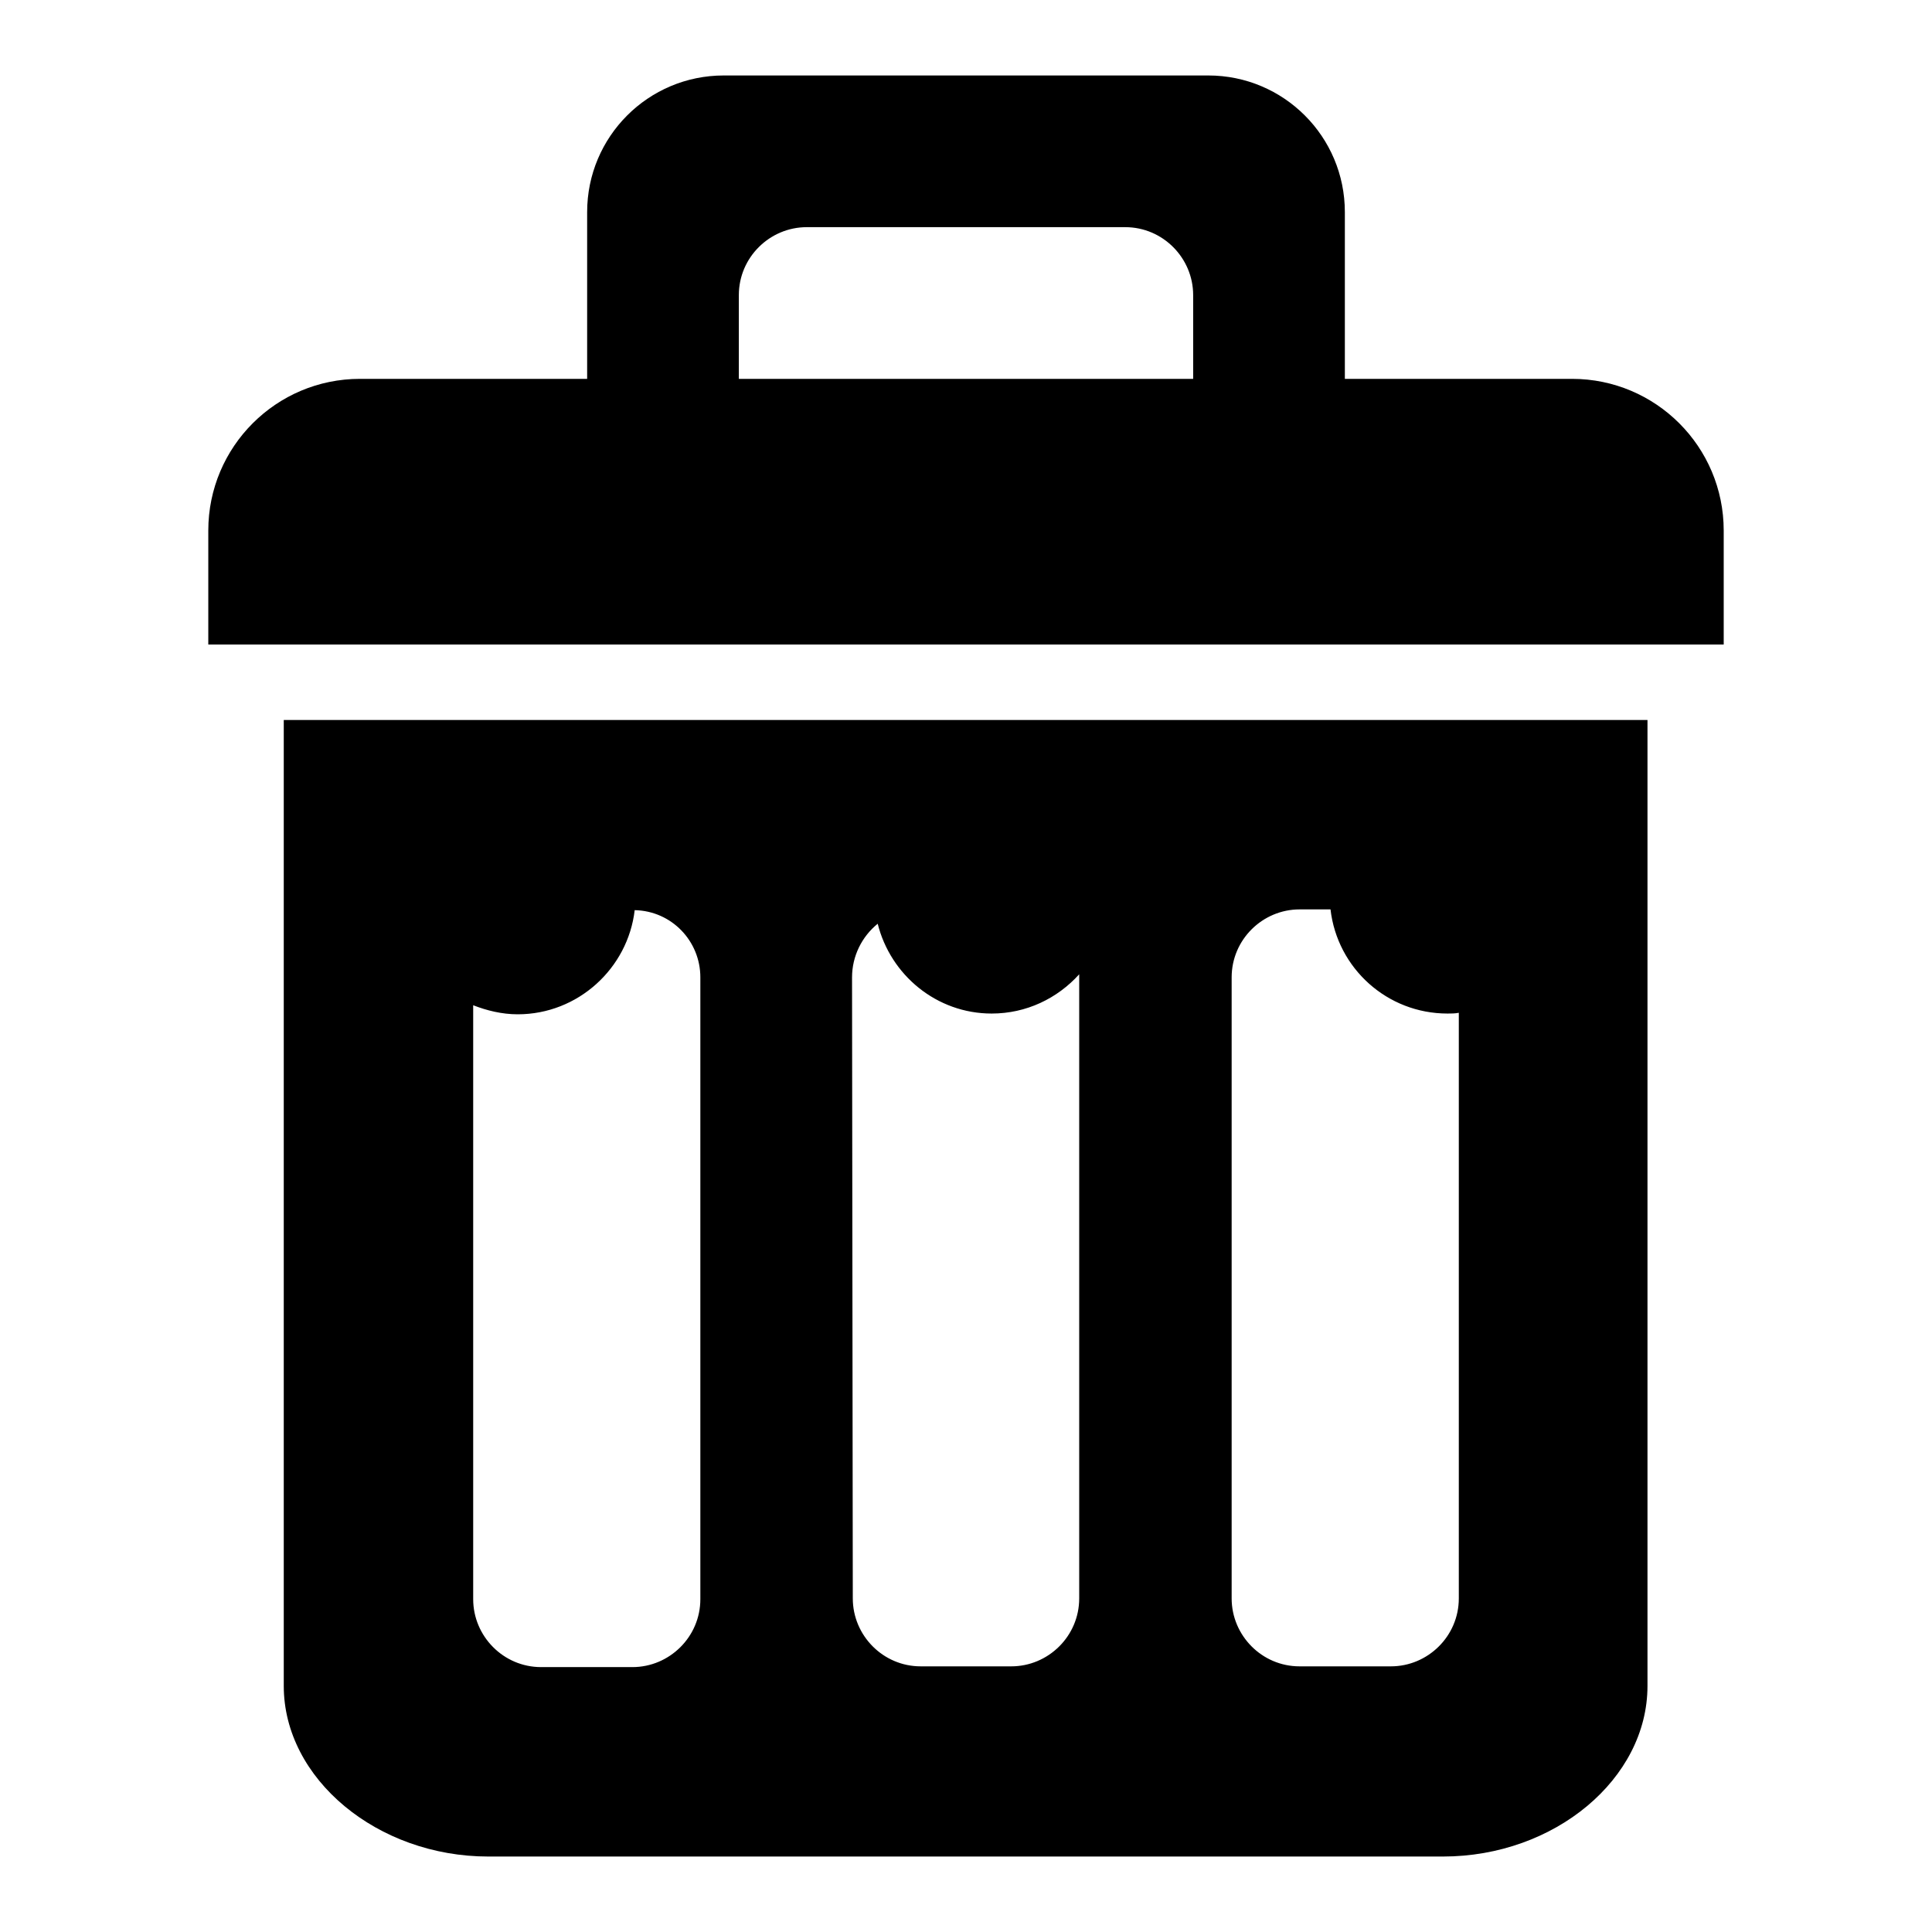 <?xml version="1.0" encoding="utf-8"?>
<!-- Svg Vector Icons : http://www.onlinewebfonts.com/icon -->
<!DOCTYPE svg PUBLIC "-//W3C//DTD SVG 1.1//EN" "http://www.w3.org/Graphics/SVG/1.1/DTD/svg11.dtd">
<svg version="1.1" xmlns="http://www.w3.org/2000/svg" xmlns:xlink="http://www.w3.org/1999/xlink" x="0px" y="0px" viewBox="0 0 256 256" enable-background="new 0 0 256 256" xml:space="preserve">
<g><g><path fill="#000000" d="M37.6,223.4c0,12.3,12.4,22.6,27.1,22.6h126.5c14.8,0,27.1-10.3,27.1-22.6v-128H37.6V223.4z M163.2,129.5c0-5,4.1-9,9-9h4.1c0.9,7.8,7.5,13.8,15.5,13.8c0.5,0,1,0,1.5-0.1v77.6c0,5-4.1,9-9,9h-12.1c-5,0-9-4.1-9-9V129.5z M112.9,129.5c0-2.8,1.3-5.4,3.4-7.1c1.7,6.8,7.8,11.9,15.1,11.9c4.6,0,8.7-2,11.6-5.2c0,0.1,0,0.2,0,0.3v82.4c0,5-4.1,9-9,9h-12c-5,0-9-4.1-9-9L112.9,129.5L112.9,129.5z M92.8,129.5v82.4c0,5-4.1,9-9,9H71.7c-5,0-9-4.1-9-9v-78.7c1.8,0.7,3.8,1.2,5.9,1.2c8,0,14.6-6.1,15.5-13.8C89,120.7,92.8,124.7,92.8,129.5z"/><path fill="#000000" d="M208.3,50.2h-30.1V28.1c0-10-8.1-18.1-18.1-18.1H95.9c-10,0-18.1,8.1-18.1,18.1v22.1H47.7c-11.1,0-20.1,9-20.1,20.1v15.1h200.8V70.3C228.4,59.2,219.4,50.2,208.3,50.2z M158.1,50.2H97.9V39.1c0-5,4.1-9,9-9h42.2c5,0,9,4.1,9,9V50.2L158.1,50.2z"/></g></g>
</svg>